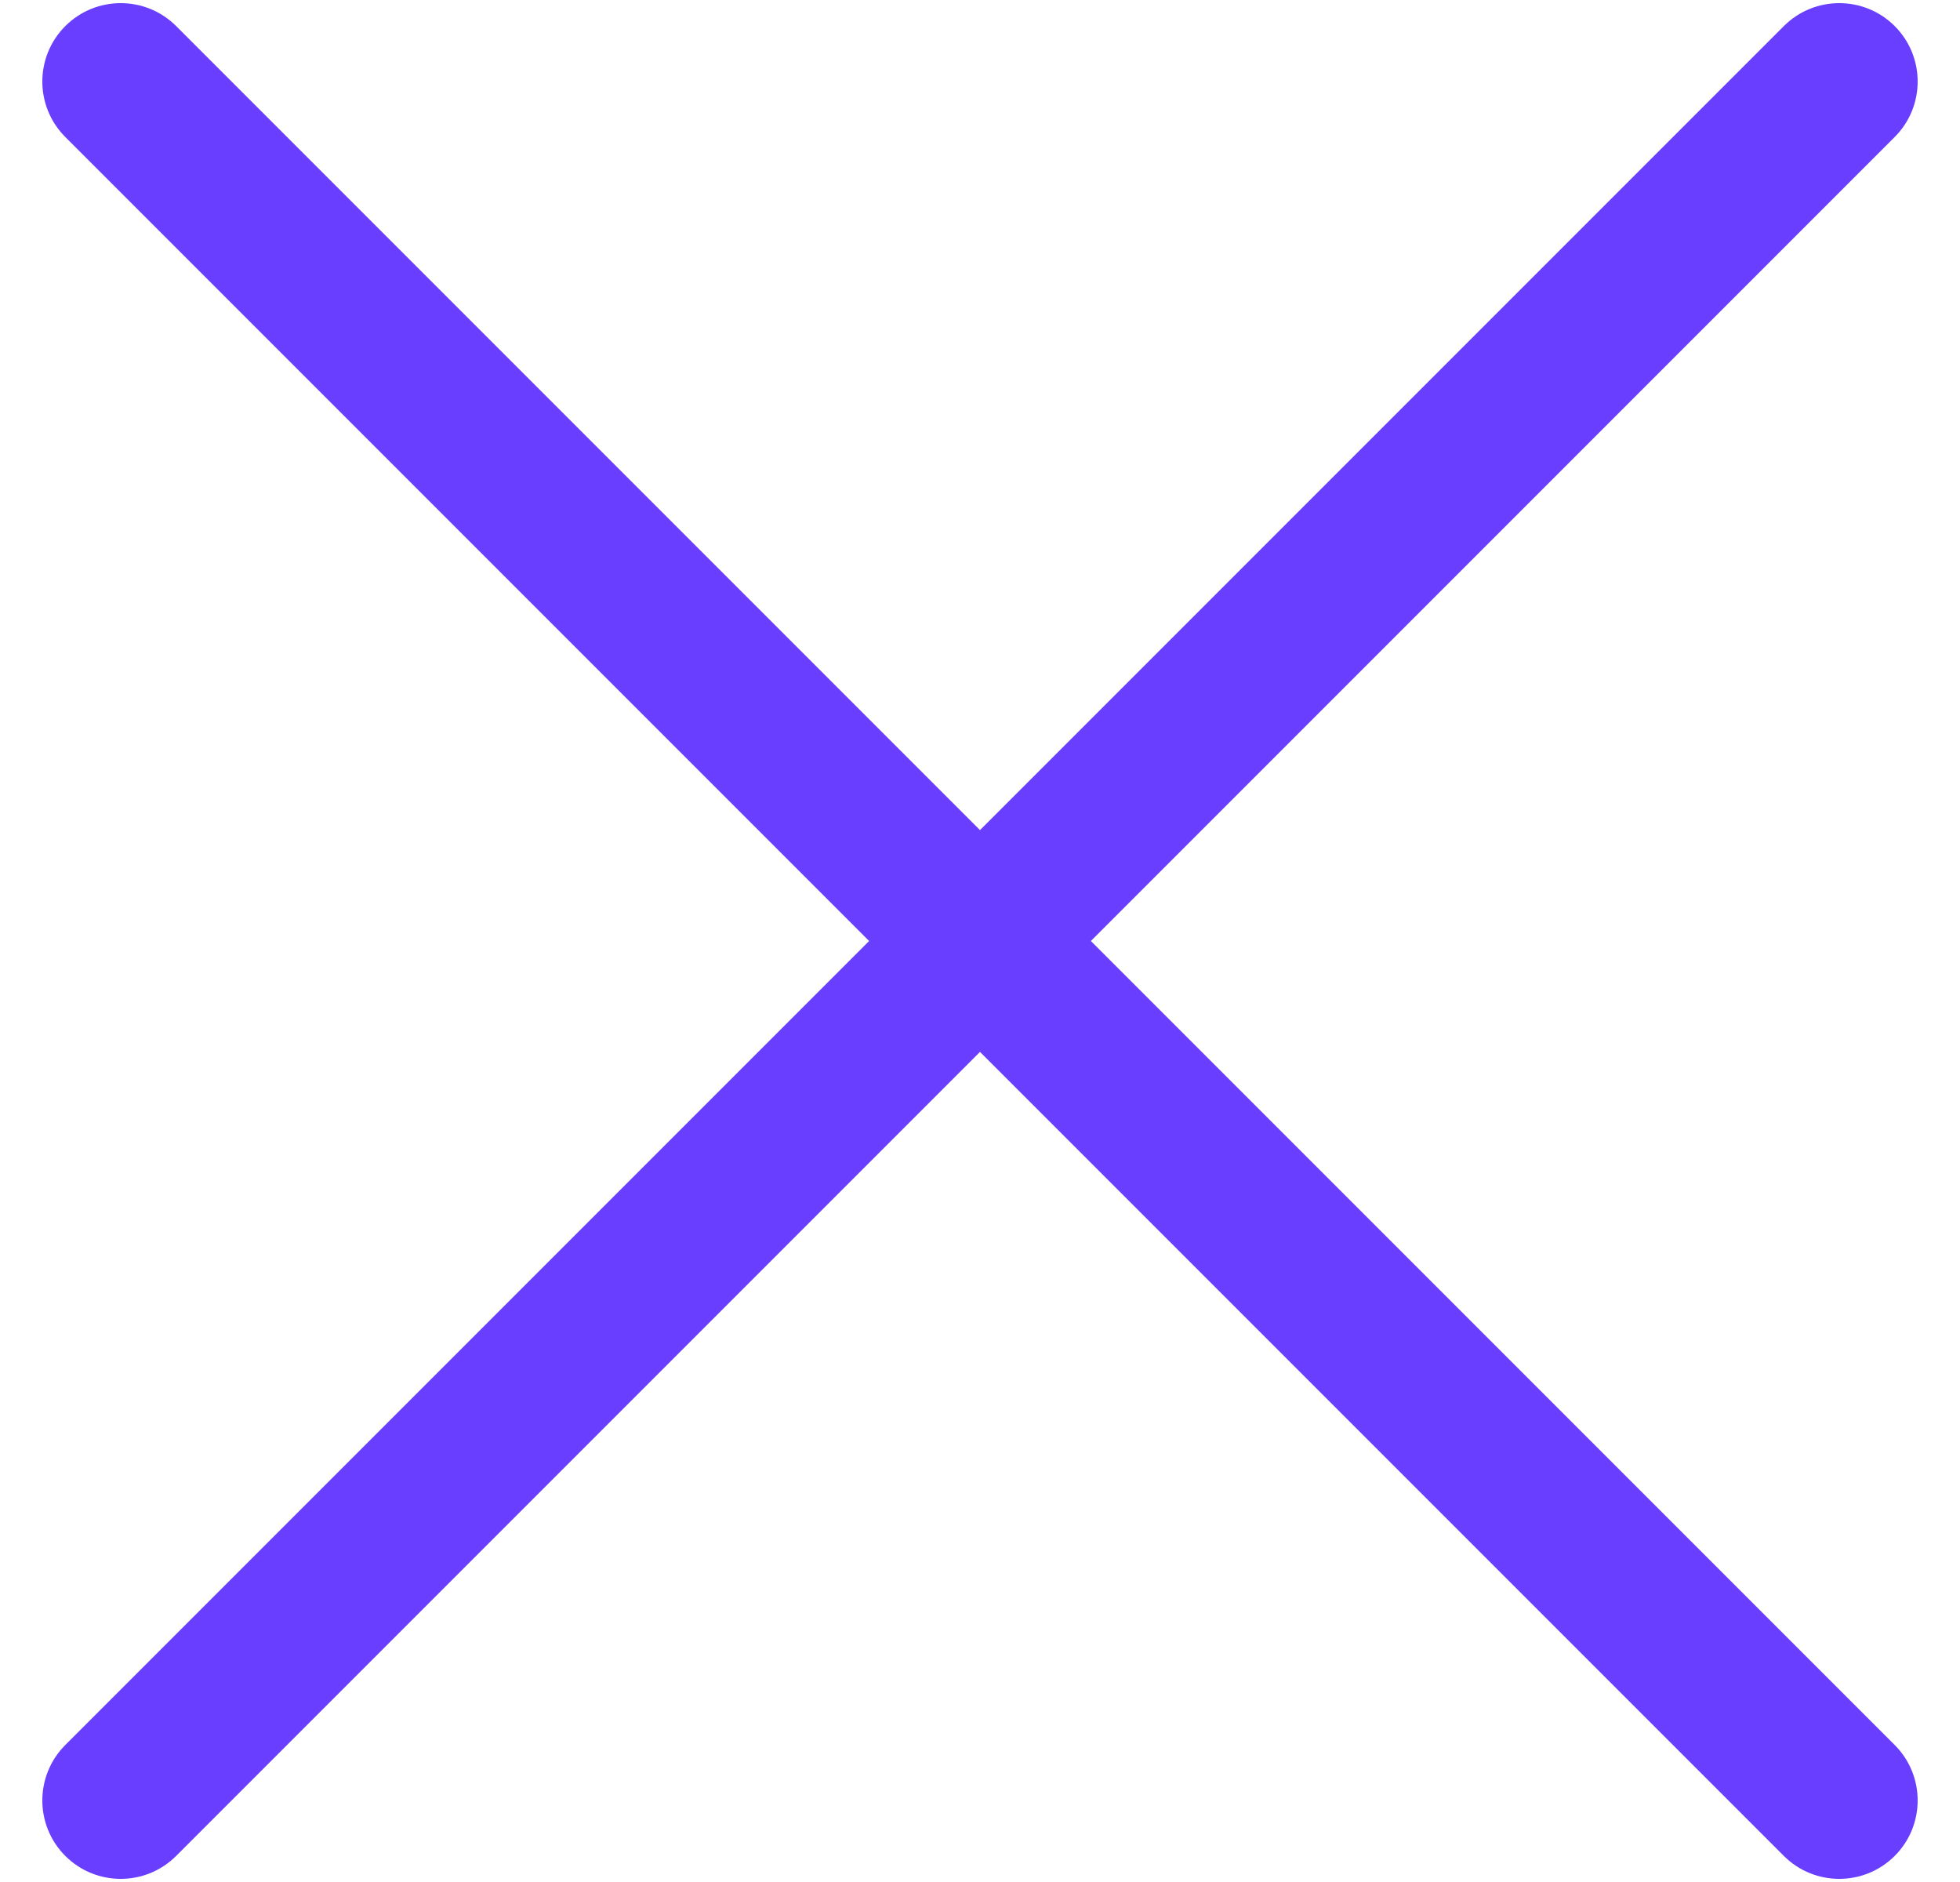 <?xml version="1.0" encoding="UTF-8"?>
<svg width="25px" height="24px" viewBox="0 0 25 24" version="1.1" xmlns="http://www.w3.org/2000/svg" xmlns:xlink="http://www.w3.org/1999/xlink">
    <!-- Generator: Sketch 61.2 (89653) - https://sketch.com -->
    <title>exit</title>
    <desc>Created with Sketch.</desc>
    <g id="MTLCO" stroke="none" stroke-width="1" fill="#693EFF" fill-rule="evenodd">
        <g id="02.Menu-open" transform="translate(-543, -37)" fill="#693EFF"  fill-rule="nonzero">
            <g id="Menu" transform="translate(-1, 0)">
                <g id="exit" transform="translate(544, 36)">
                    <path d="M-3,12 L28,12 C28.552,12 29,12.448 29,13 C29,13.552 28.552,14 28,14 L-3,14 C-3.552,14 -4,13.552 -4,13 C-4,12.448 -3.552,12 -3,12 Z" id="Rectangle-16" transform="translate(12.5, 13) rotate(45) translate(-12.5, -13) "></path>
                    <path d="M-3,12 L28,12 C28.552,12 29,12.448 29,13 C29,13.552 28.552,14 28,14 L-3,14 C-3.552,14 -4,13.552 -4,13 C-4,12.448 -3.552,12 -3,12 Z" id="Rectangle-16-Copy-2" transform="translate(12.5, 13) rotate(-45) translate(-12.5, -13) "></path>
                </g>
            </g>
        </g>
    </g>
</svg>